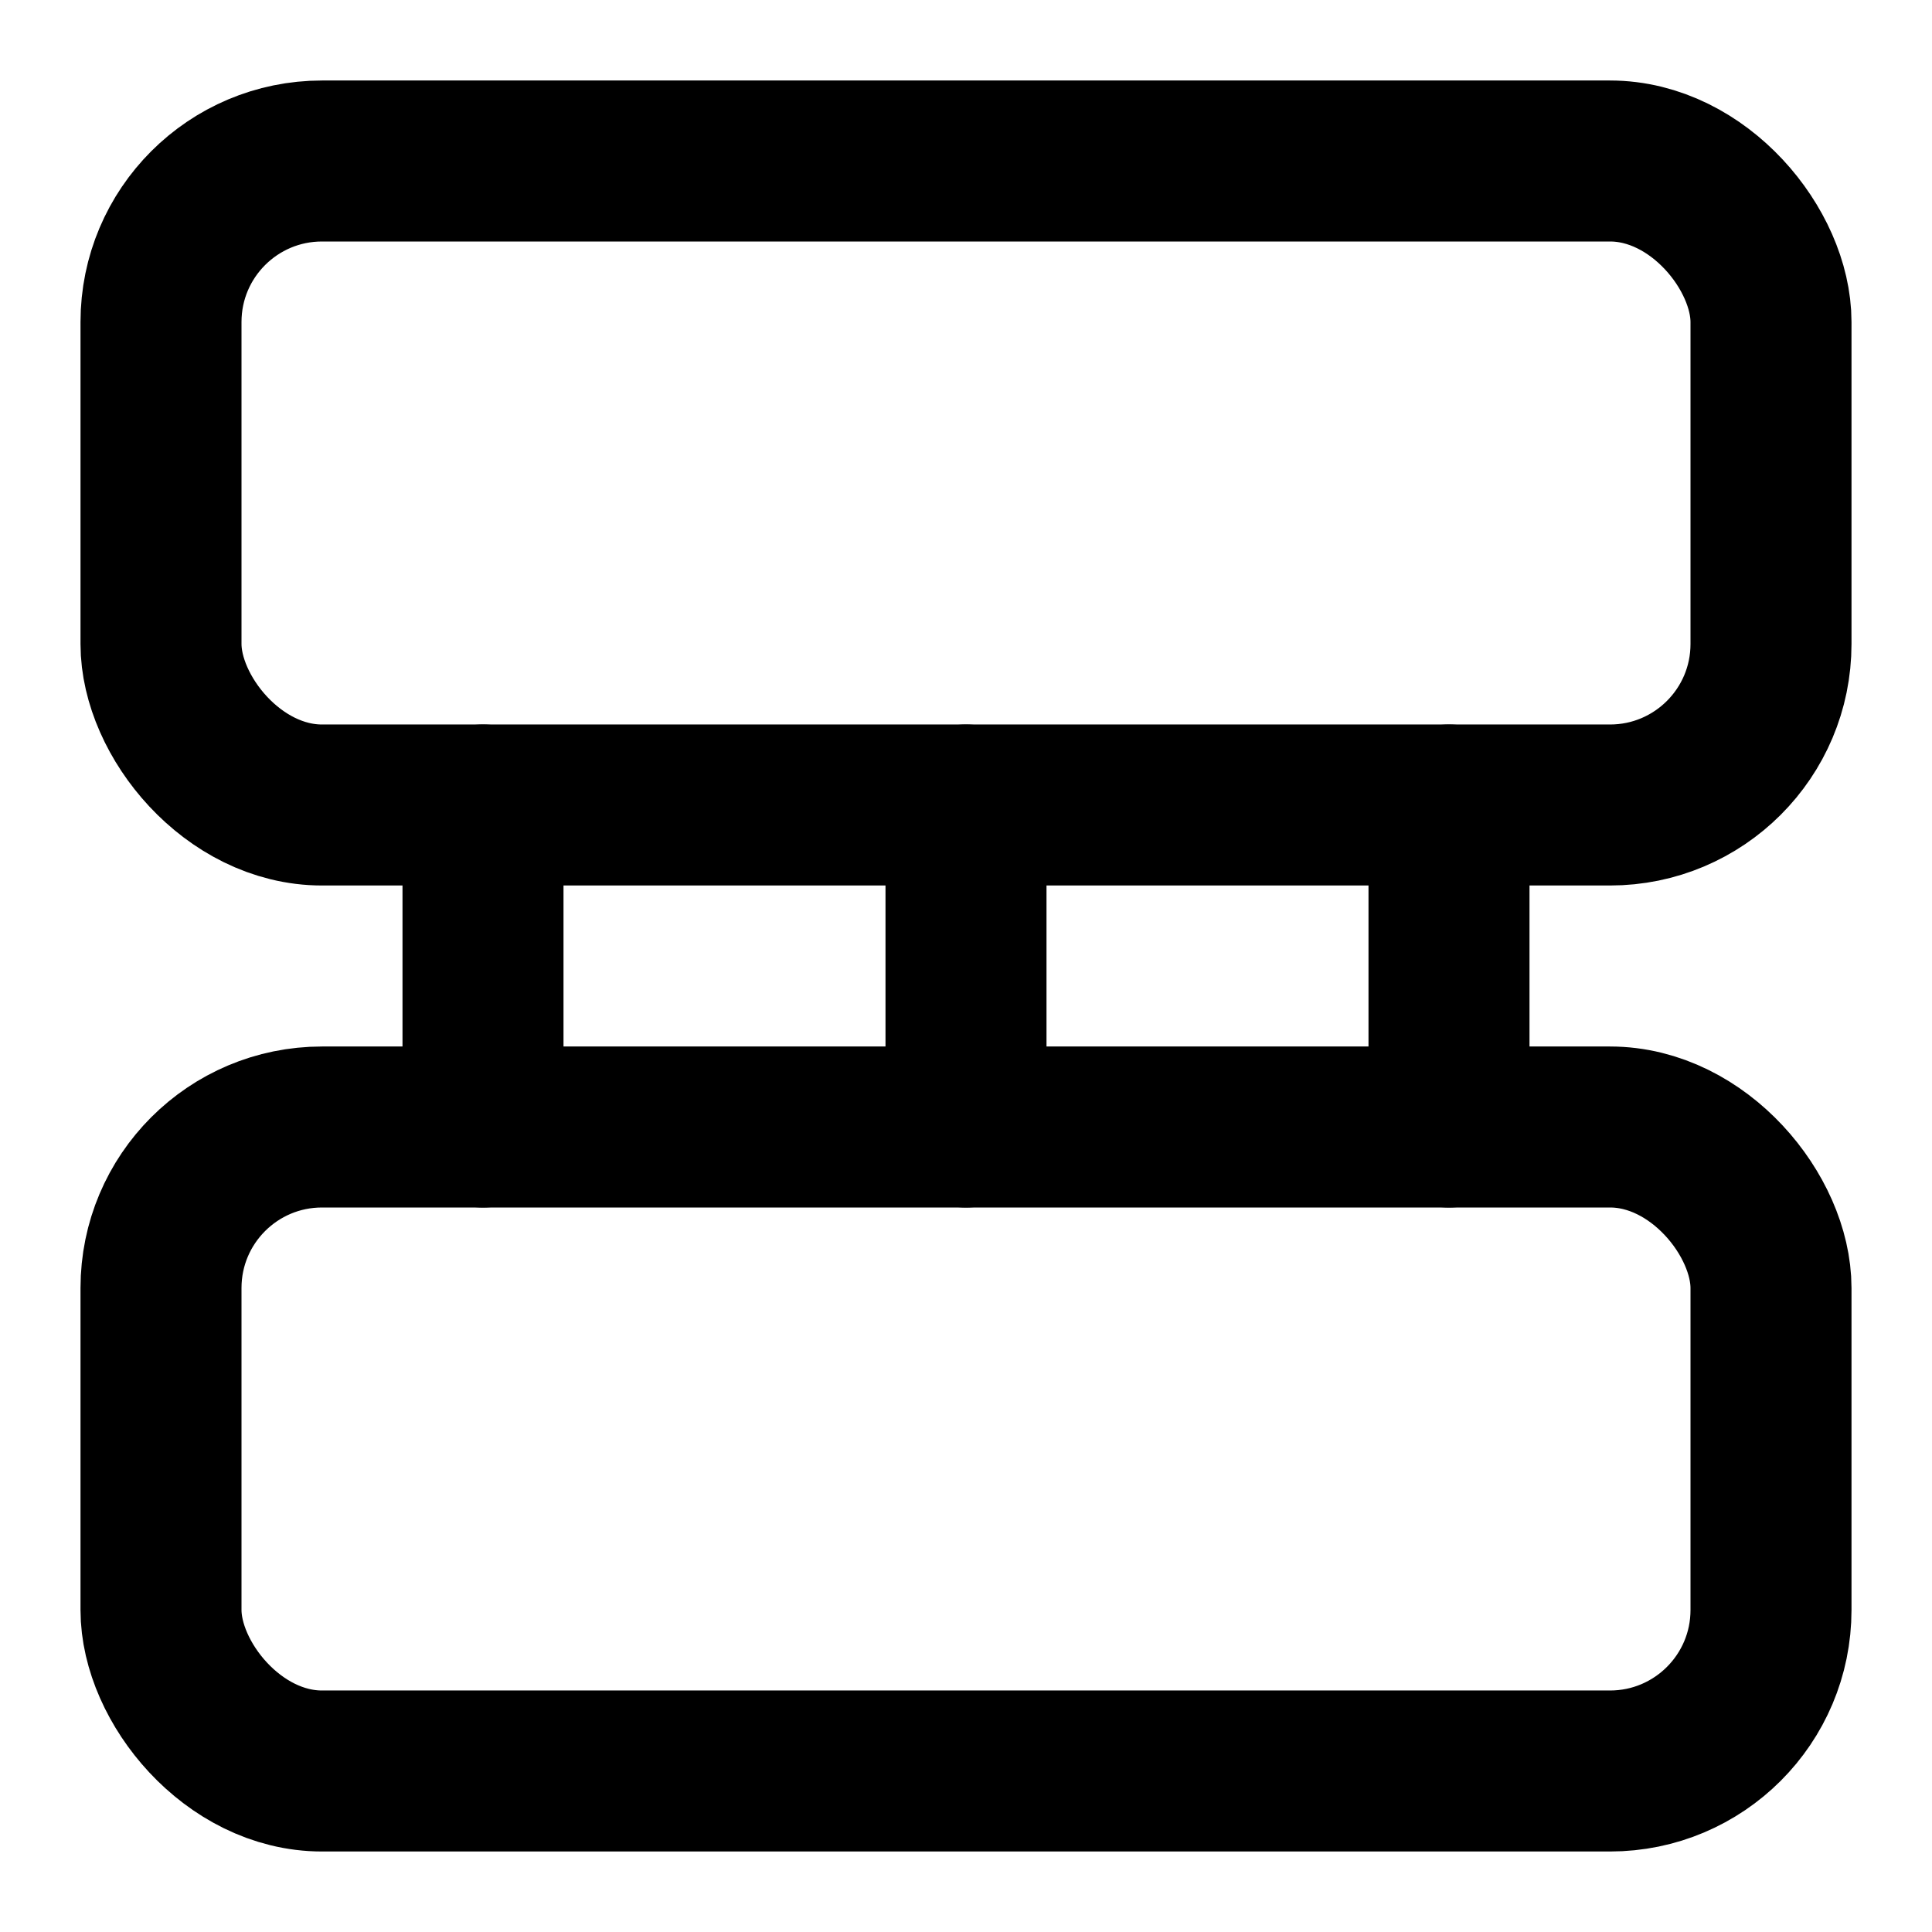 <svg xmlns="http://www.w3.org/2000/svg" viewBox="0 0 24 24" fill="none" stroke="currentColor" stroke-width="2" stroke-linecap="round" stroke-linejoin="round">
  <rect x="2" y="2" width="20" height="8" rx="2" ry="2"></rect>
  <rect x="2" y="14" width="20" height="8" rx="2" ry="2"></rect>
  <line x1="6" y1="10" x2="6" y2="14"></line>
  <line x1="12" y1="10" x2="12" y2="14"></line>
  <line x1="18" y1="10" x2="18" y2="14"></line>
</svg>
